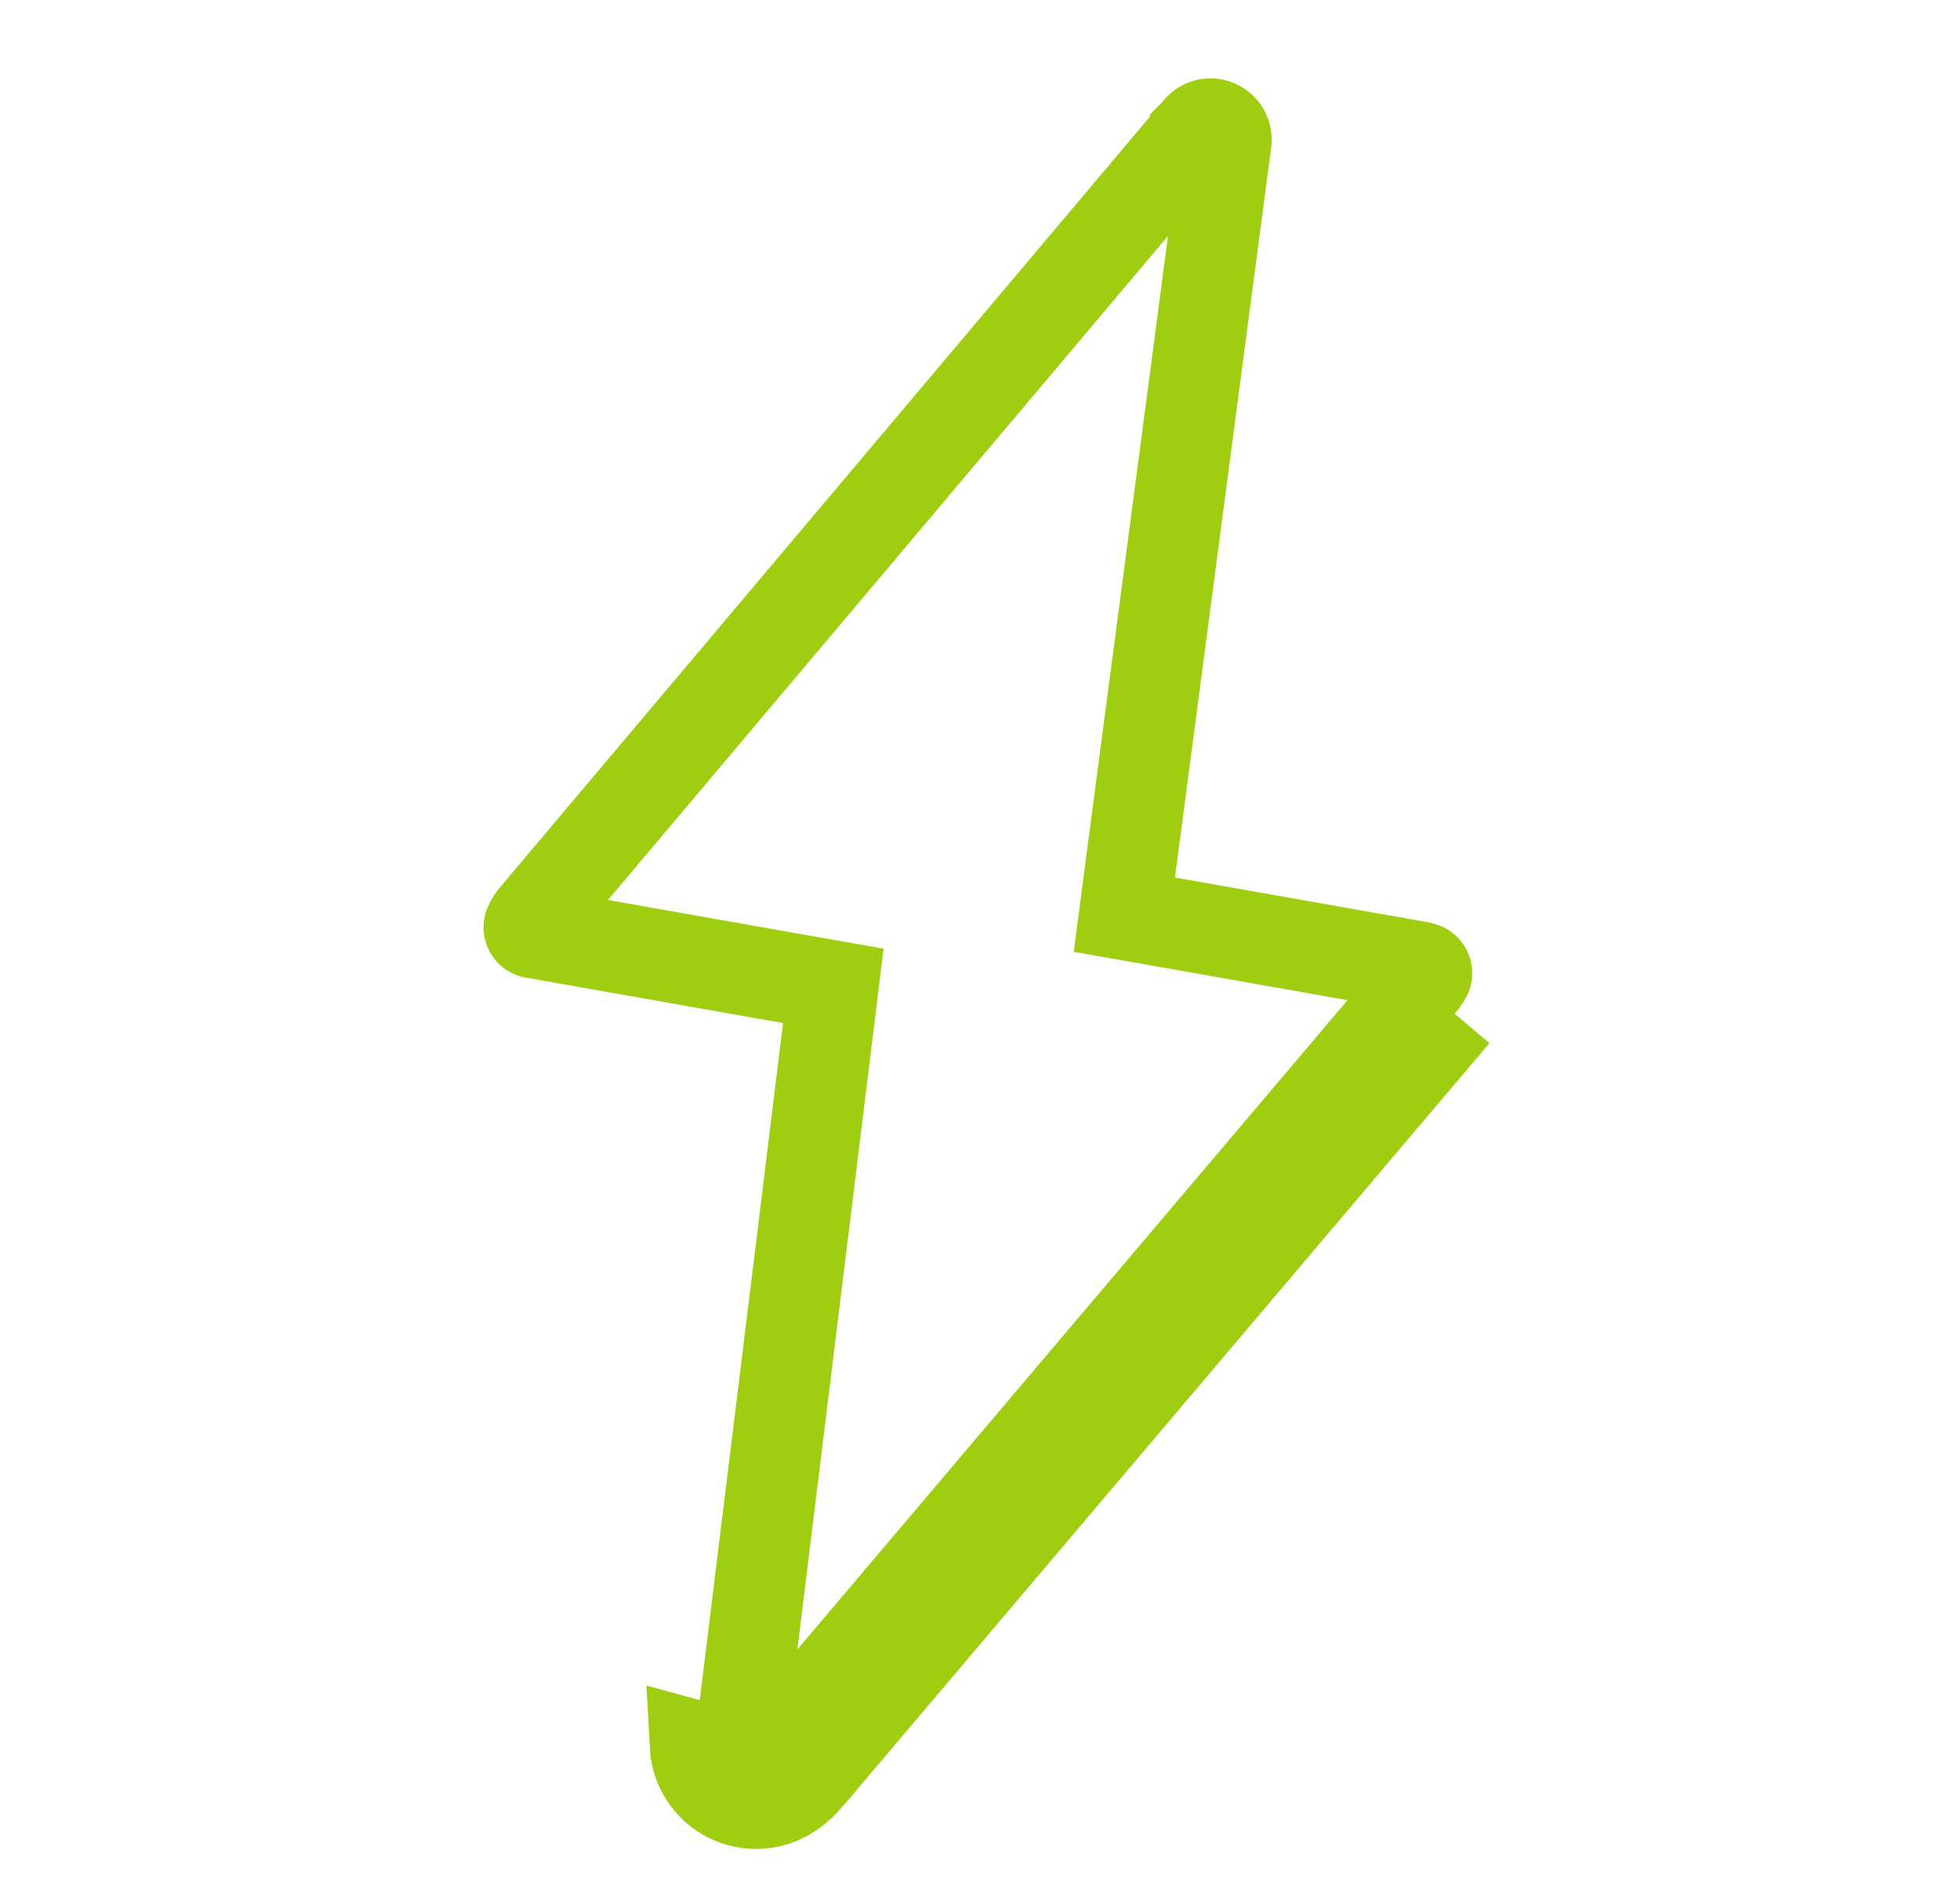 <?xml version="1.0" encoding="UTF-8"?> <svg xmlns="http://www.w3.org/2000/svg" width="25" height="24" viewBox="0 0 25 24" fill="none"><path d="M10.308 22.662C10.246 22.737 10.179 22.799 10.108 22.847C9.979 22.943 9.818 23 9.645 23C9.355 23 9.103 22.843 8.968 22.609C8.91 22.509 8.873 22.393 8.866 22.265L10.308 22.662ZM10.308 22.662L18.556 12.929L10.308 22.662ZM15.252 1.692L15.266 1.675L15.28 1.658C15.317 1.608 15.375 1.578 15.44 1.578C15.549 1.578 15.638 1.665 15.642 1.773L15.642 1.787L15.642 1.792L14.413 11.115L14.341 11.664L14.886 11.76L18.105 12.329C18.111 12.331 18.116 12.332 18.12 12.333L18.133 12.337L18.146 12.34C18.177 12.348 18.2 12.377 18.2 12.41C18.2 12.426 18.195 12.44 18.187 12.452L18.171 12.474L18.157 12.497C18.147 12.514 18.134 12.534 18.116 12.555L18.115 12.555L9.866 22.288L9.866 22.288L9.859 22.297C9.831 22.331 9.805 22.354 9.781 22.37L9.773 22.376L9.764 22.383C9.731 22.407 9.69 22.422 9.645 22.422C9.571 22.422 9.505 22.382 9.47 22.32L9.47 22.32L9.467 22.315C9.455 22.295 9.445 22.269 9.444 22.234L9.443 22.232C9.443 22.228 9.443 22.224 9.443 22.22C9.443 22.214 9.443 22.207 9.444 22.201L9.444 22.198L9.446 22.186L9.446 22.186L10.562 13.117L10.629 12.572L10.089 12.477L6.843 11.903L6.826 11.9L6.808 11.898C6.773 11.894 6.746 11.863 6.746 11.826C6.746 11.812 6.749 11.801 6.754 11.791L6.763 11.776L6.771 11.761C6.781 11.741 6.796 11.716 6.819 11.69L6.819 11.69L6.827 11.68L15.246 1.699L15.246 1.698L15.252 1.692Z" stroke="#9FCE10" stroke-width="1.157"></path></svg> 